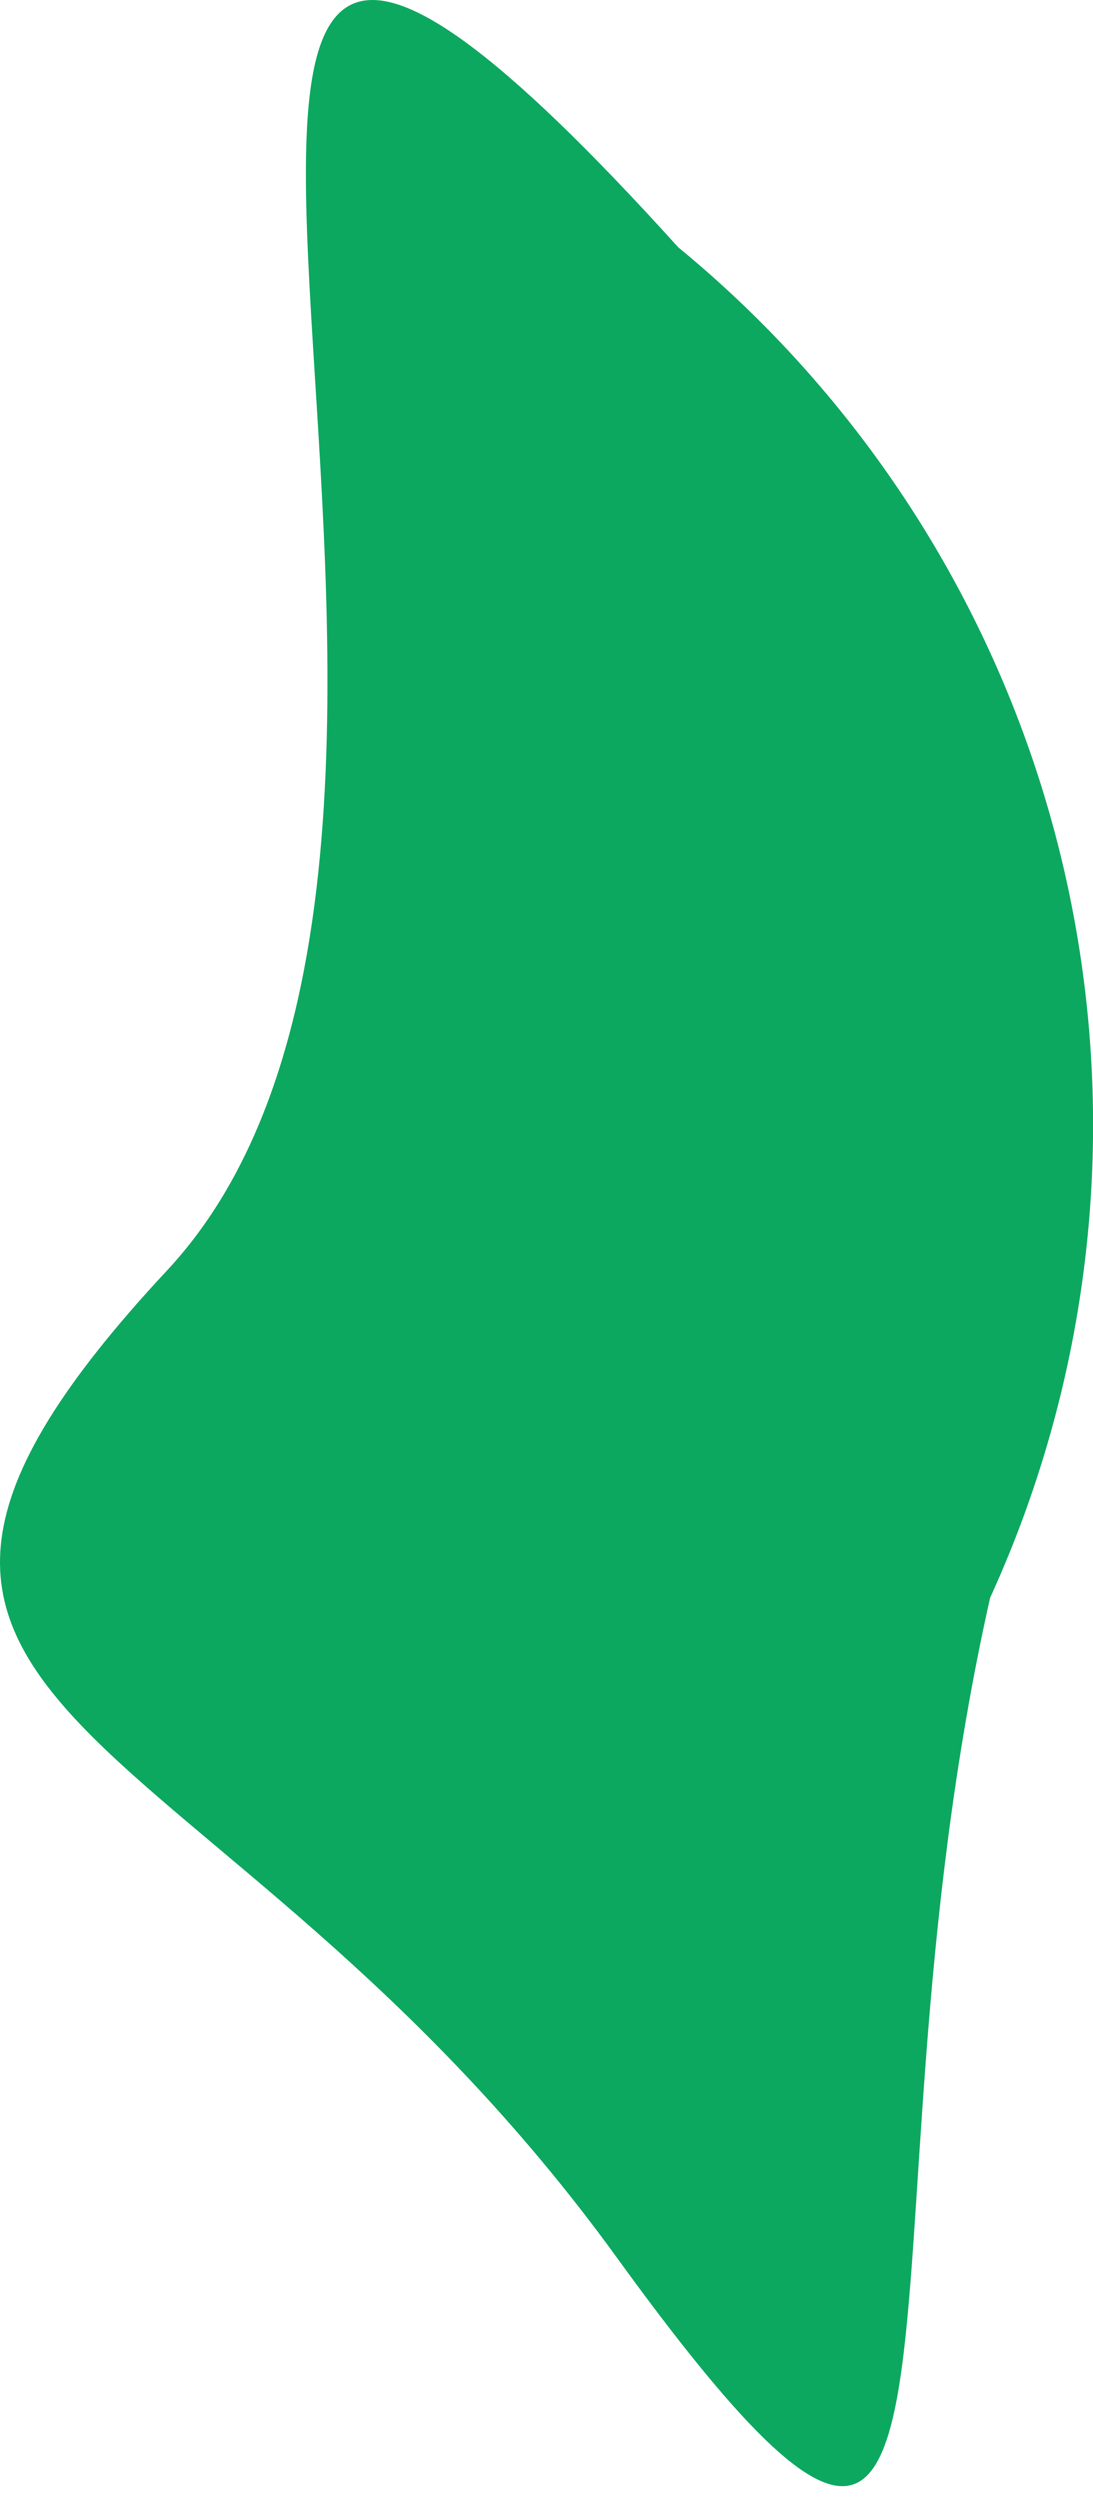 <?xml version="1.0" encoding="UTF-8"?> <svg xmlns="http://www.w3.org/2000/svg" width="28" height="64" viewBox="0 0 28 64" fill="none"> <path d="M17.375 6.331C-1.22 -14.229 15.149 20.866 4.28 32.521C-6.588 44.175 5.459 43.521 15.804 57.794C26.149 72.068 21.566 57.794 25.364 40.902C28.035 35.066 28.701 28.51 27.256 22.256C25.811 16.003 22.337 10.403 17.375 6.331Z" fill="#0CA85F"></path> </svg> 